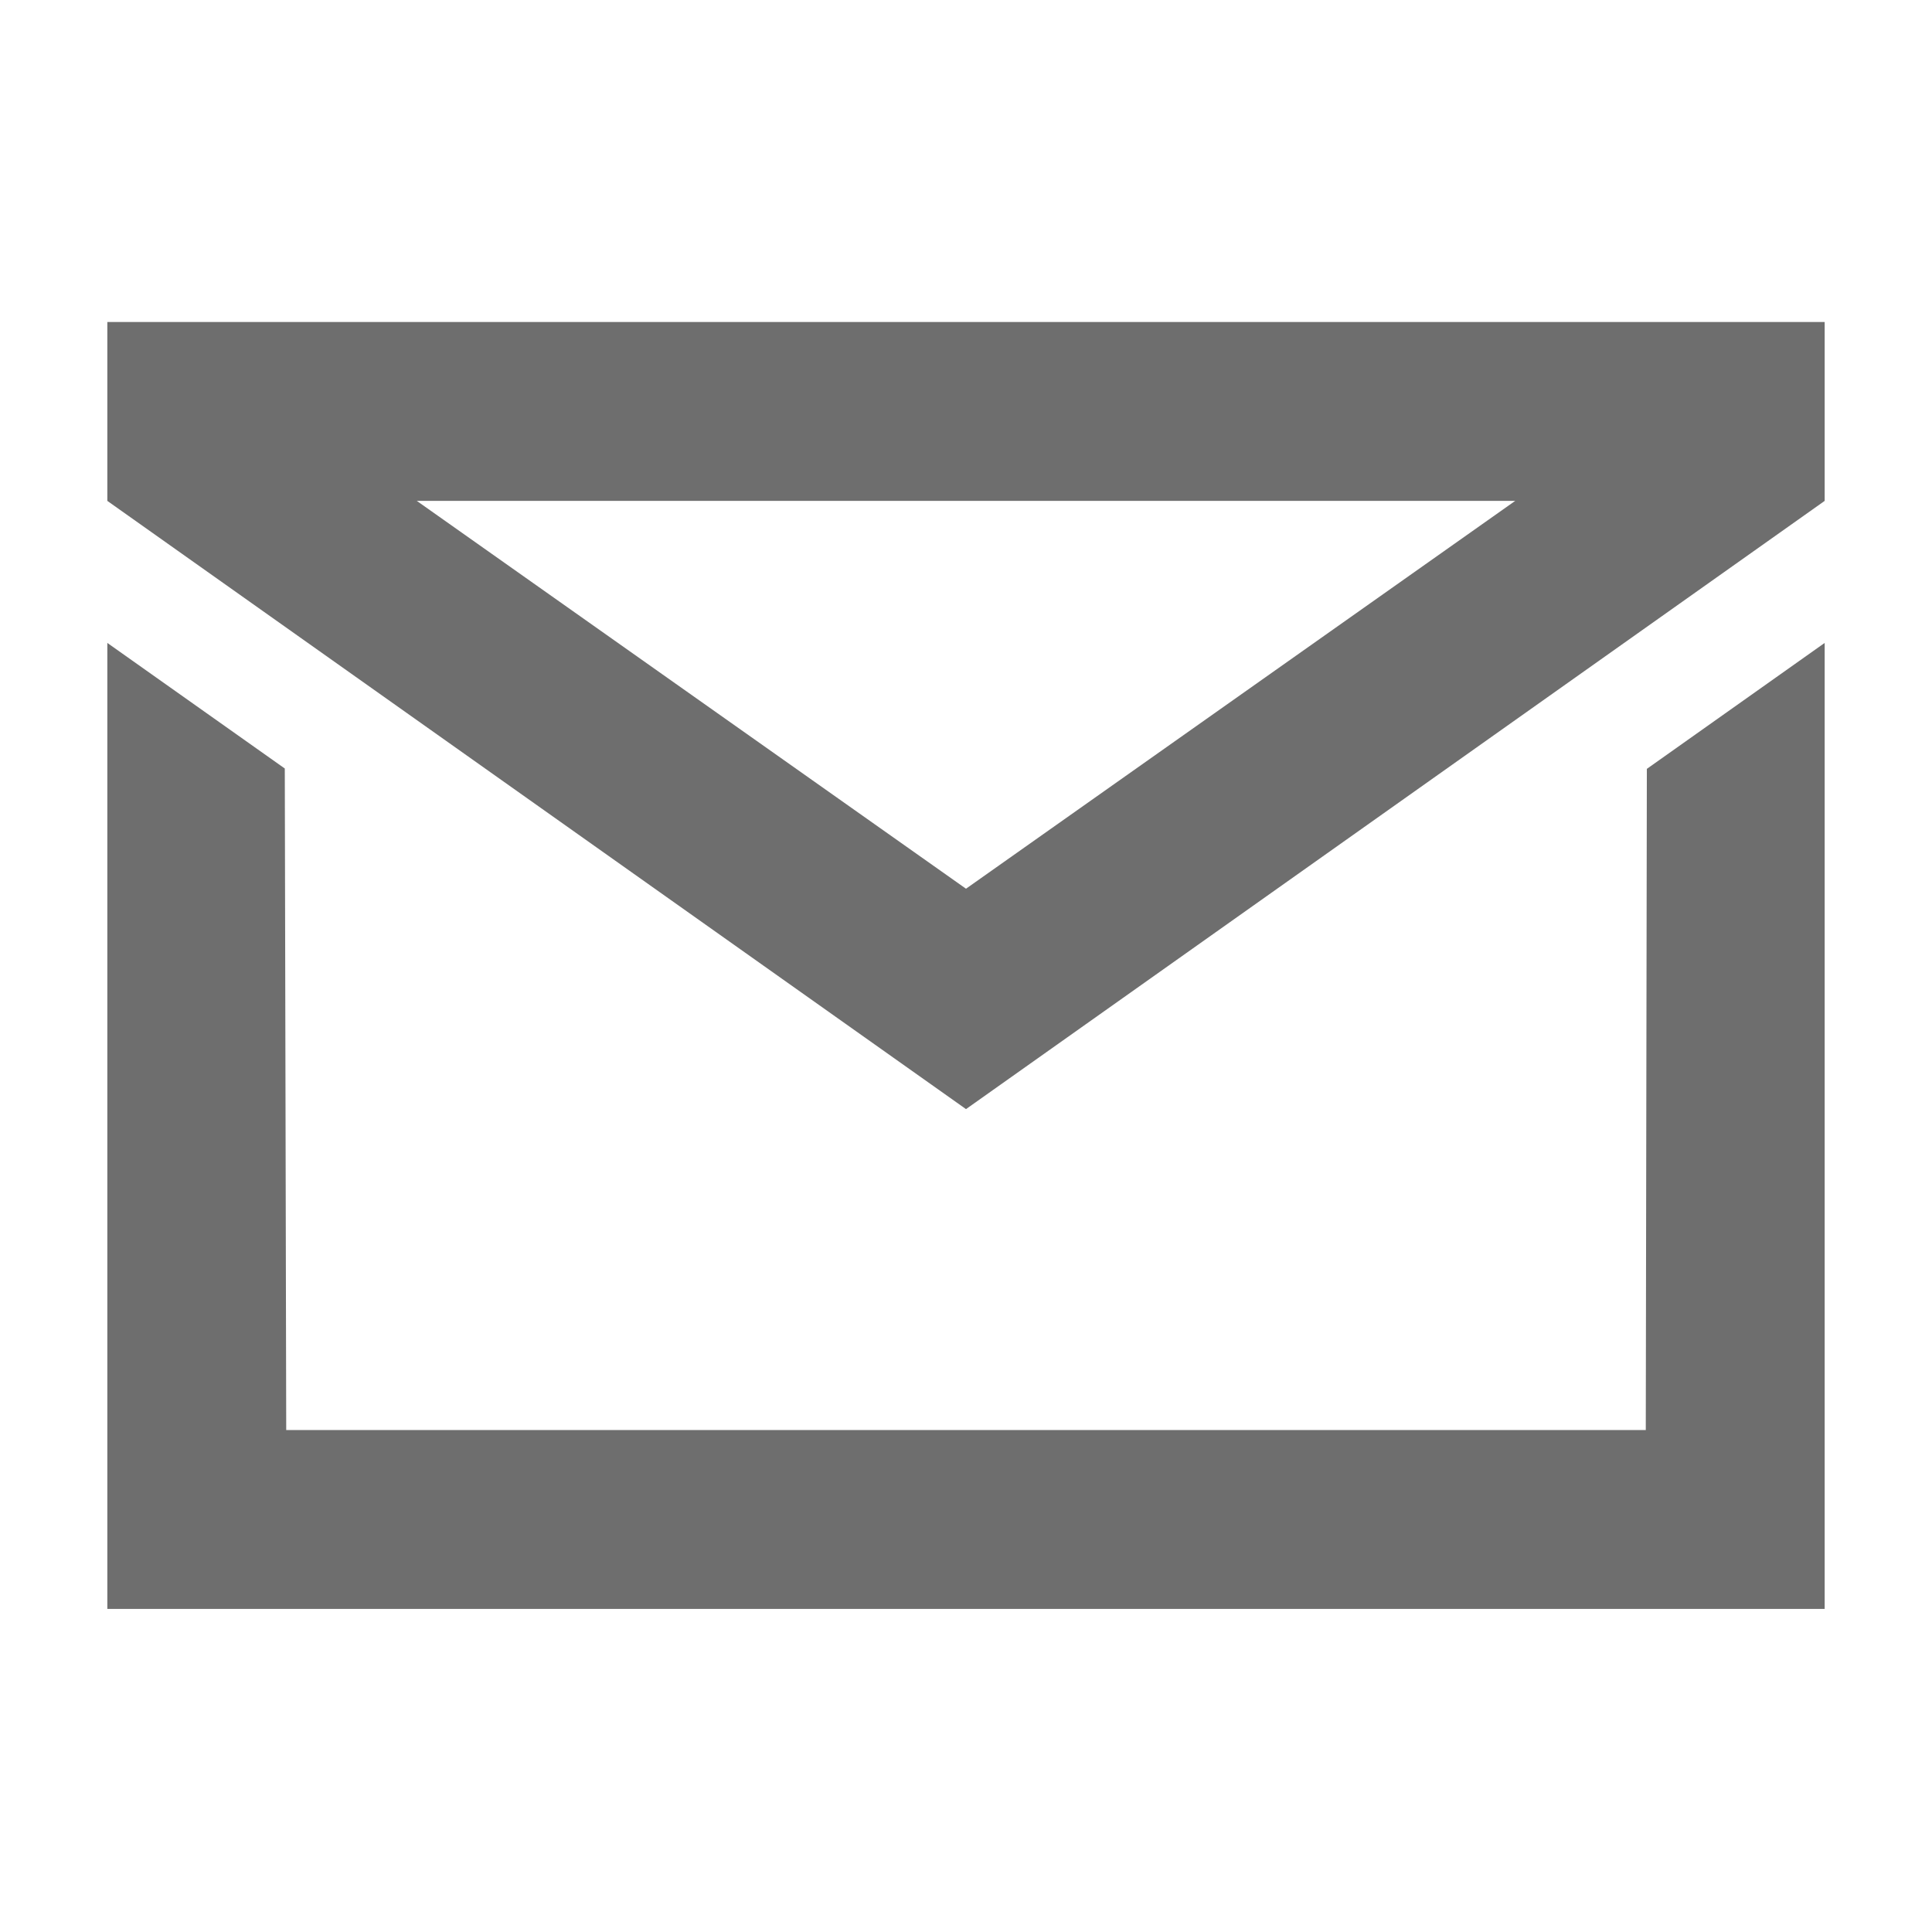 <svg width="16" height="16" xmlns="http://www.w3.org/2000/svg" viewBox="0 0 54 54"><path d="M3 9v5l24 17 24-17V9Zm24 15.84L11.65 14h30.7Z" fill="#6e6e6e"/><path fill="#6e6e6e" d="M46 39.97H8l-.04-18.49L3 17.97v27h48v-27l-4.97 3.52L46 39.97z"/></svg>